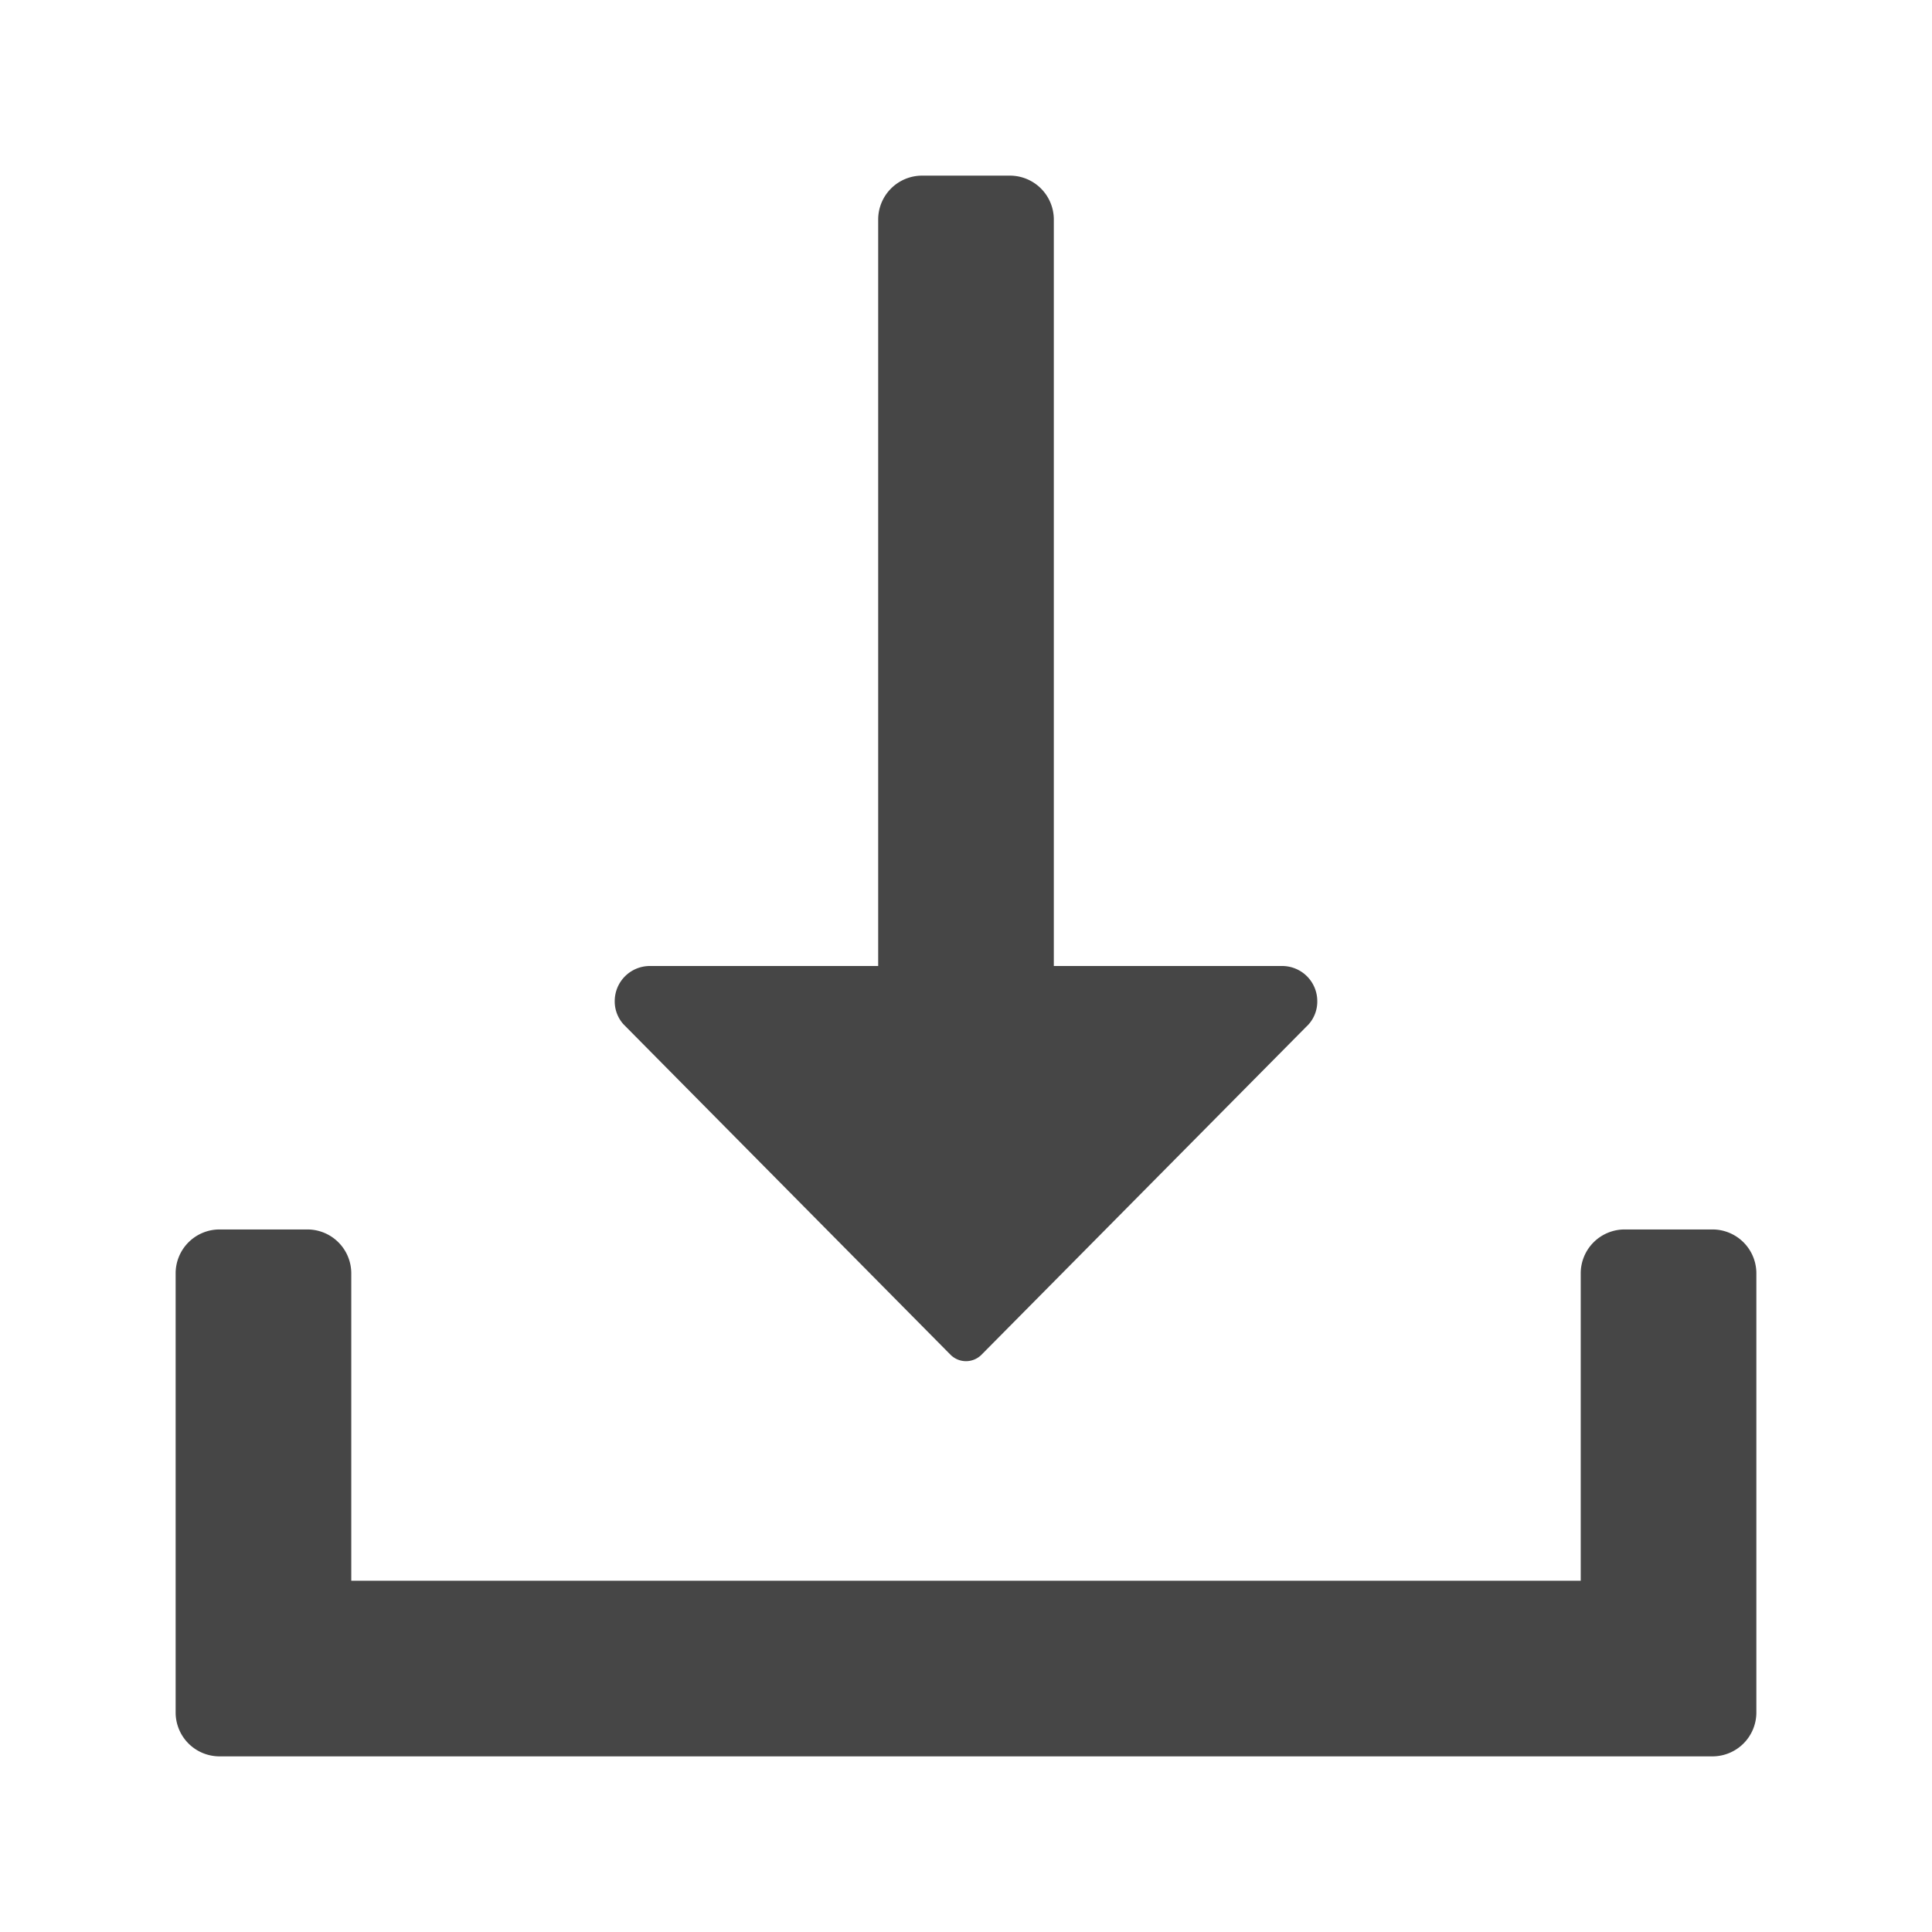 <svg xmlns="http://www.w3.org/2000/svg" height="22" id="S_Download_22_N" viewBox="0 0 22 22" width="22">
  <defs>
    <style>
      .fill {
        fill: #464646;
      }

      
    </style>
  </defs>
  <rect id="Canvas" fill="#ff13dc" opacity="0" width="22" height="22" /><path class="fill" d="M19.5,14h-1a.5.5,0,0,0-.5.5V18H4V14.5a.5.5,0,0,0-.5-.5h-1a.5.5,0,0,0-.5.5v5a.5.5,0,0,0,.5.5h17a.5.5,0,0,0,.5-.5v-5A.5.5,0,0,0,19.5,14Z" />
  <path class="fill" d="M10.825,15.428a.249.249,0,0,0,.35,0L14.9,11.666A.389.389,0,0,0,15,11.4a.4.4,0,0,0-.4-.4H12V2.5a.5.5,0,0,0-.5-.5h-1a.5.5,0,0,0-.5.5V11H7.4a.4.4,0,0,0-.4.4.389.389,0,0,0,.1.264Z" />
  </svg>